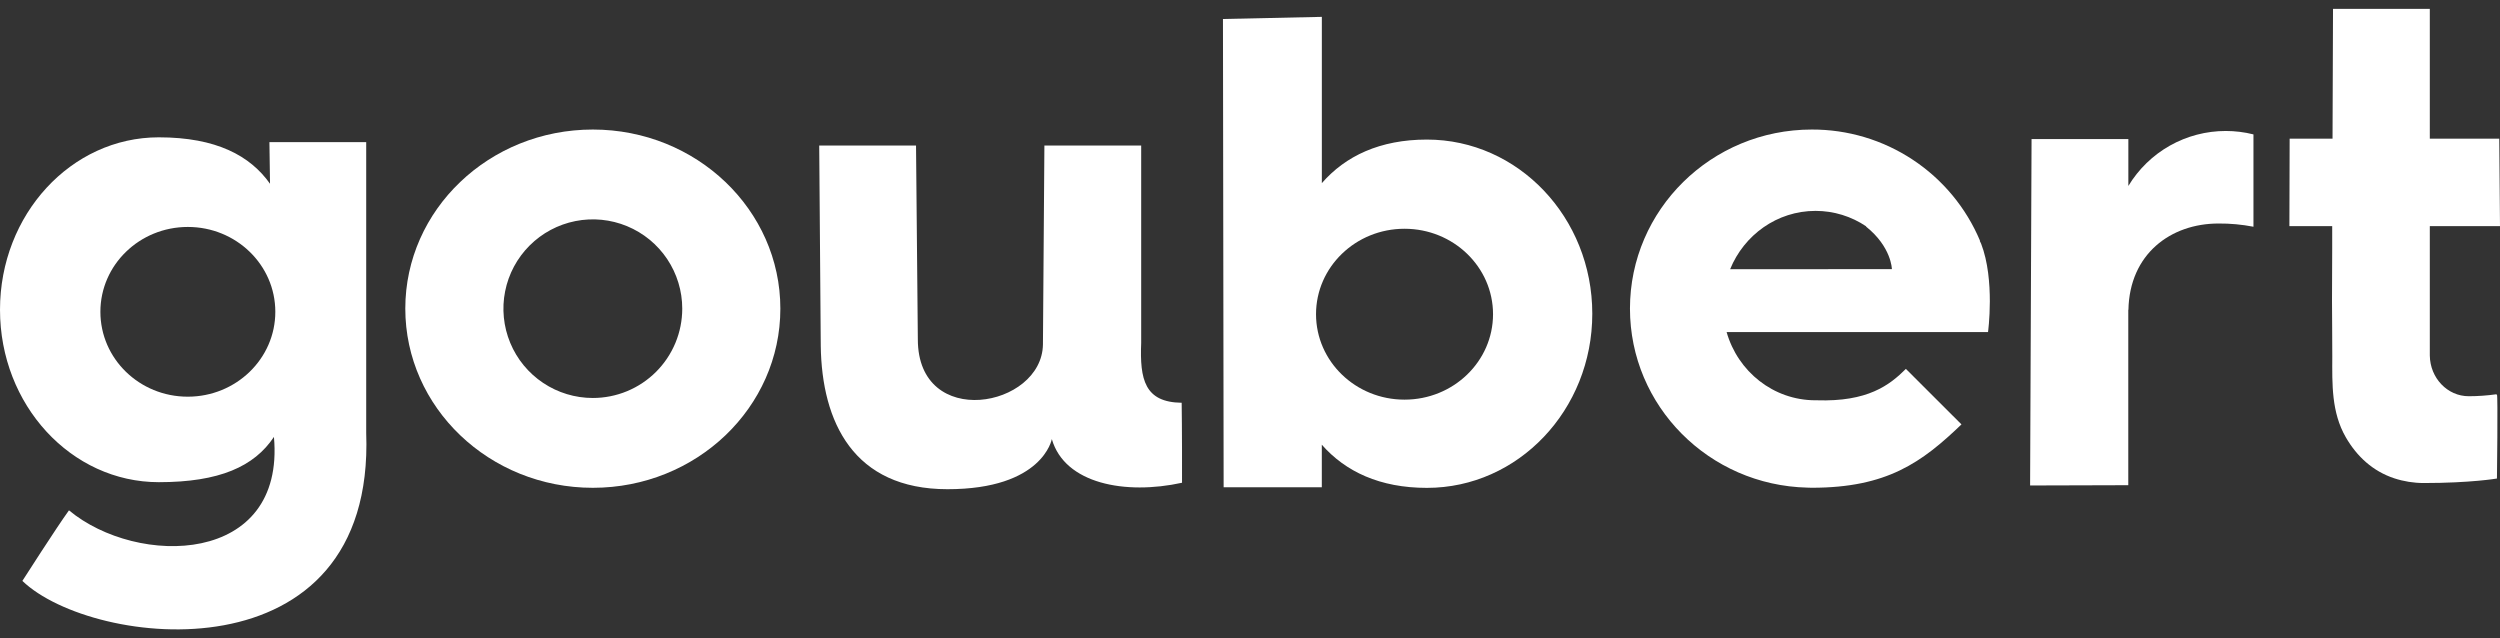 <svg width="141" height="36" viewBox="0 0 141 36" fill="none" xmlns="http://www.w3.org/2000/svg">
<rect x="0" y="0" width="141" height="36" fill="#333333" stroke="none"/>
<g clip-path="url(#clip0_205_21)">
<path d="M33.436 7.306C27.594 7.306 22.859 11.829 22.859 17.404C22.859 22.979 27.594 27.512 33.436 27.512C39.278 27.512 44.012 22.988 44.012 17.409C44.012 11.83 39.276 7.306 33.436 7.306ZM33.436 22.446C32.438 22.446 31.463 22.151 30.634 21.597C29.805 21.044 29.158 20.257 28.777 19.337C28.395 18.416 28.295 17.404 28.49 16.427C28.684 15.45 29.165 14.552 29.87 13.848C30.575 13.143 31.474 12.664 32.452 12.469C33.43 12.275 34.444 12.374 35.366 12.756C36.287 13.137 37.075 13.783 37.629 14.611C38.183 15.439 38.479 16.413 38.479 17.409C38.479 18.071 38.348 18.726 38.095 19.337C37.841 19.948 37.47 20.503 37.002 20.971C36.533 21.439 35.977 21.81 35.366 22.063C34.754 22.316 34.098 22.446 33.436 22.446V22.446Z" fill="white"/>
<path d="M66.646 22.716C64.558 22.69 64.28 21.403 64.363 19.333V8.207H58.904L58.822 19.43C58.765 23 51.766 24.277 51.766 19.142L51.664 8.207H46.204L46.291 19.5C46.347 23.808 48.139 27.591 53.437 27.591C58.819 27.591 59.323 24.764 59.323 24.764C60.051 27.288 63.468 27.927 66.666 27.227C66.673 24.399 66.646 22.716 66.646 22.716Z" fill="white"/>
<path d="M125.534 7.387C124.429 7.387 123.341 7.672 122.378 8.215C121.416 8.759 120.61 9.542 120.039 10.488V7.843H114.58L114.498 27.381L120.035 27.365V17.465C120.038 17.469 120.041 17.473 120.043 17.478C120.104 14.325 122.427 12.606 125.125 12.606C125.786 12.601 126.446 12.663 127.095 12.788V7.58C126.585 7.452 126.061 7.387 125.534 7.387V7.387Z" fill="white"/>
<path d="M111.734 13.74C111.712 13.687 111.687 13.636 111.659 13.587L111.672 13.576C110.887 11.712 109.567 10.123 107.878 9.007C106.19 7.891 104.209 7.299 102.185 7.306C96.523 7.306 91.93 11.829 91.93 17.404C91.93 22.904 96.391 27.373 101.939 27.502C102.017 27.502 102.097 27.509 102.182 27.509C106.434 27.509 108.392 26.078 110.627 23.936L107.492 20.805C106.568 21.728 105.332 22.671 102.464 22.576H102.394C100.017 22.576 98.012 20.951 97.38 18.727H112.125C112.125 18.727 112.527 15.79 111.734 13.74ZM97.579 15.184C98.367 13.253 100.225 11.894 102.398 11.894C103.419 11.894 104.416 12.2 105.261 12.772H105.236C106.682 13.923 106.703 15.179 106.703 15.179L97.579 15.184Z" fill="white"/>
<path d="M80.478 7.872C77.825 7.872 75.882 8.801 74.552 10.328V0.951L68.975 1.071L69.013 27.481H74.55V25.082C75.88 26.596 77.823 27.516 80.476 27.516C85.632 27.516 89.805 23.119 89.805 17.693C89.805 12.267 85.628 7.872 80.478 7.872ZM79.215 22.54C76.459 22.54 74.224 20.383 74.224 17.721C74.224 15.059 76.459 12.902 79.215 12.902C81.971 12.902 84.207 15.059 84.207 17.721C84.207 20.383 81.972 22.54 79.215 22.54Z" fill="white"/>
<path d="M140.777 22.239C140.267 22.31 139.753 22.346 139.237 22.347C138.034 22.347 137.059 21.323 137.041 20.053V12.755H141L140.958 7.821H137.041V0.5H131.582L131.555 7.821H129.136L129.122 12.755H131.536V14.045L131.525 16.967C131.525 18.013 131.545 19.059 131.541 20.105C131.535 21.665 131.491 23.253 132.301 24.659C132.93 25.749 133.831 26.577 135.031 26.975C135.571 27.153 136.137 27.243 136.706 27.243C139.351 27.243 140.828 26.989 140.828 26.989C140.828 26.989 140.888 22.261 140.828 22.261C140.81 22.256 140.793 22.248 140.777 22.239V22.239Z" fill="white"/>
<path d="M20.654 24.419V8.015H15.195L15.229 10.364C14.117 8.79 12.208 7.745 8.954 7.745C4.011 7.745 0 12.1 0 17.47C0 22.84 4.011 27.195 8.958 27.195C12.376 27.195 14.341 26.311 15.45 24.642C16.102 31.901 7.747 31.991 3.89 28.783C3.193 29.743 1.262 32.763 1.262 32.763C5.22 36.572 21.164 38.401 20.654 24.419ZM10.589 22.373C7.865 22.373 5.662 20.231 5.662 17.586C5.662 14.941 7.87 12.8 10.595 12.8C13.319 12.8 15.528 14.942 15.528 17.586C15.528 20.23 13.314 22.373 10.589 22.373Z" fill="white"/>
</g>
<defs>
<clipPath id="clip0_205_21">
<rect width="141" height="35" fill="white" transform="translate(0 0.5)"/>
</clipPath>
</defs>
</svg>
